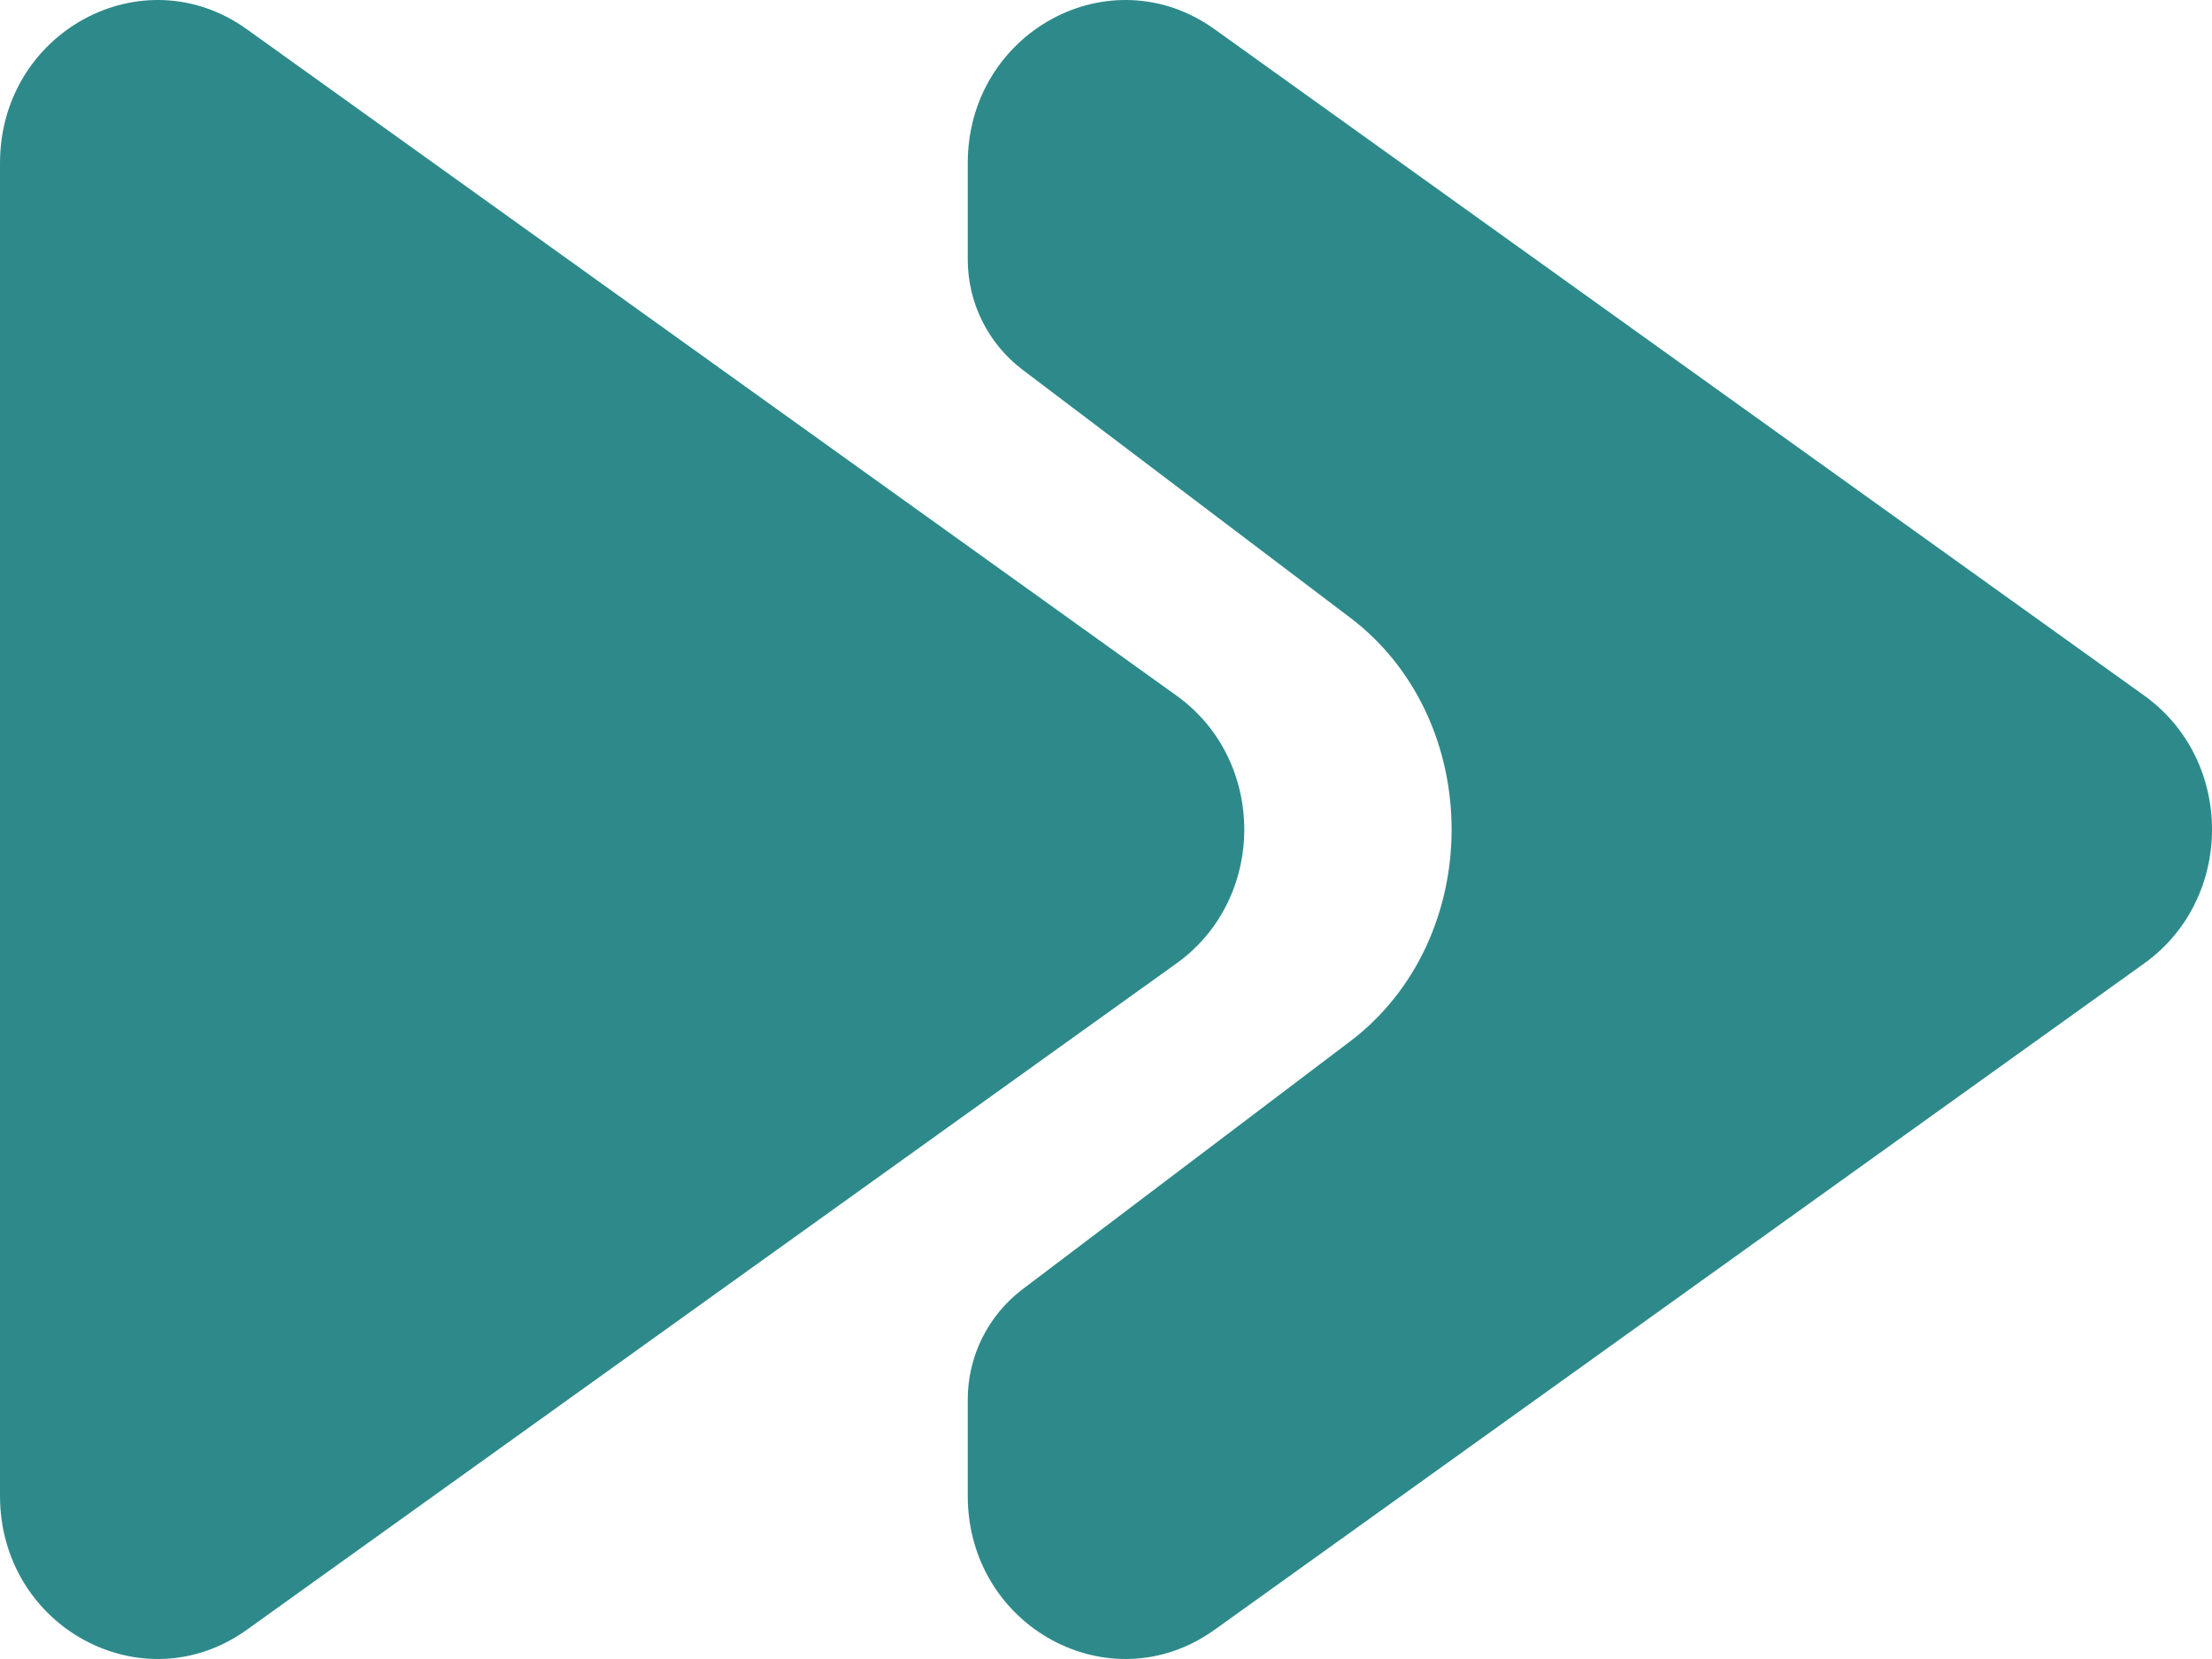 <?xml version="1.0" encoding="UTF-8"?> <svg xmlns="http://www.w3.org/2000/svg" width="32" height="24" viewBox="0 0 32 24" fill="none"> <path d="M19.529 8.933C21.49 10.416 21.49 13.584 19.529 15.067L14.793 18.651C14.294 19.029 14 19.619 14 20.246V21.64C14 23.54 16.062 24.659 17.571 23.577L31.02 13.937C32.327 13 32.327 11 31.02 10.063L17.571 0.423C16.062 -0.659 14 0.46 14 2.36V3.754C14 4.381 14.294 4.971 14.793 5.349L19.529 8.933Z" fill="#2E8A8A"></path> <path d="M17.02 13.937C18.327 13 18.327 11 17.02 10.063L3.571 0.423C2.062 -0.659 -8.30769e-08 0.46 0 2.36L8.42738e-07 21.64C9.25815e-07 23.54 2.062 24.659 3.571 23.577L17.02 13.937Z" fill="#2E8A8A"></path> </svg> 